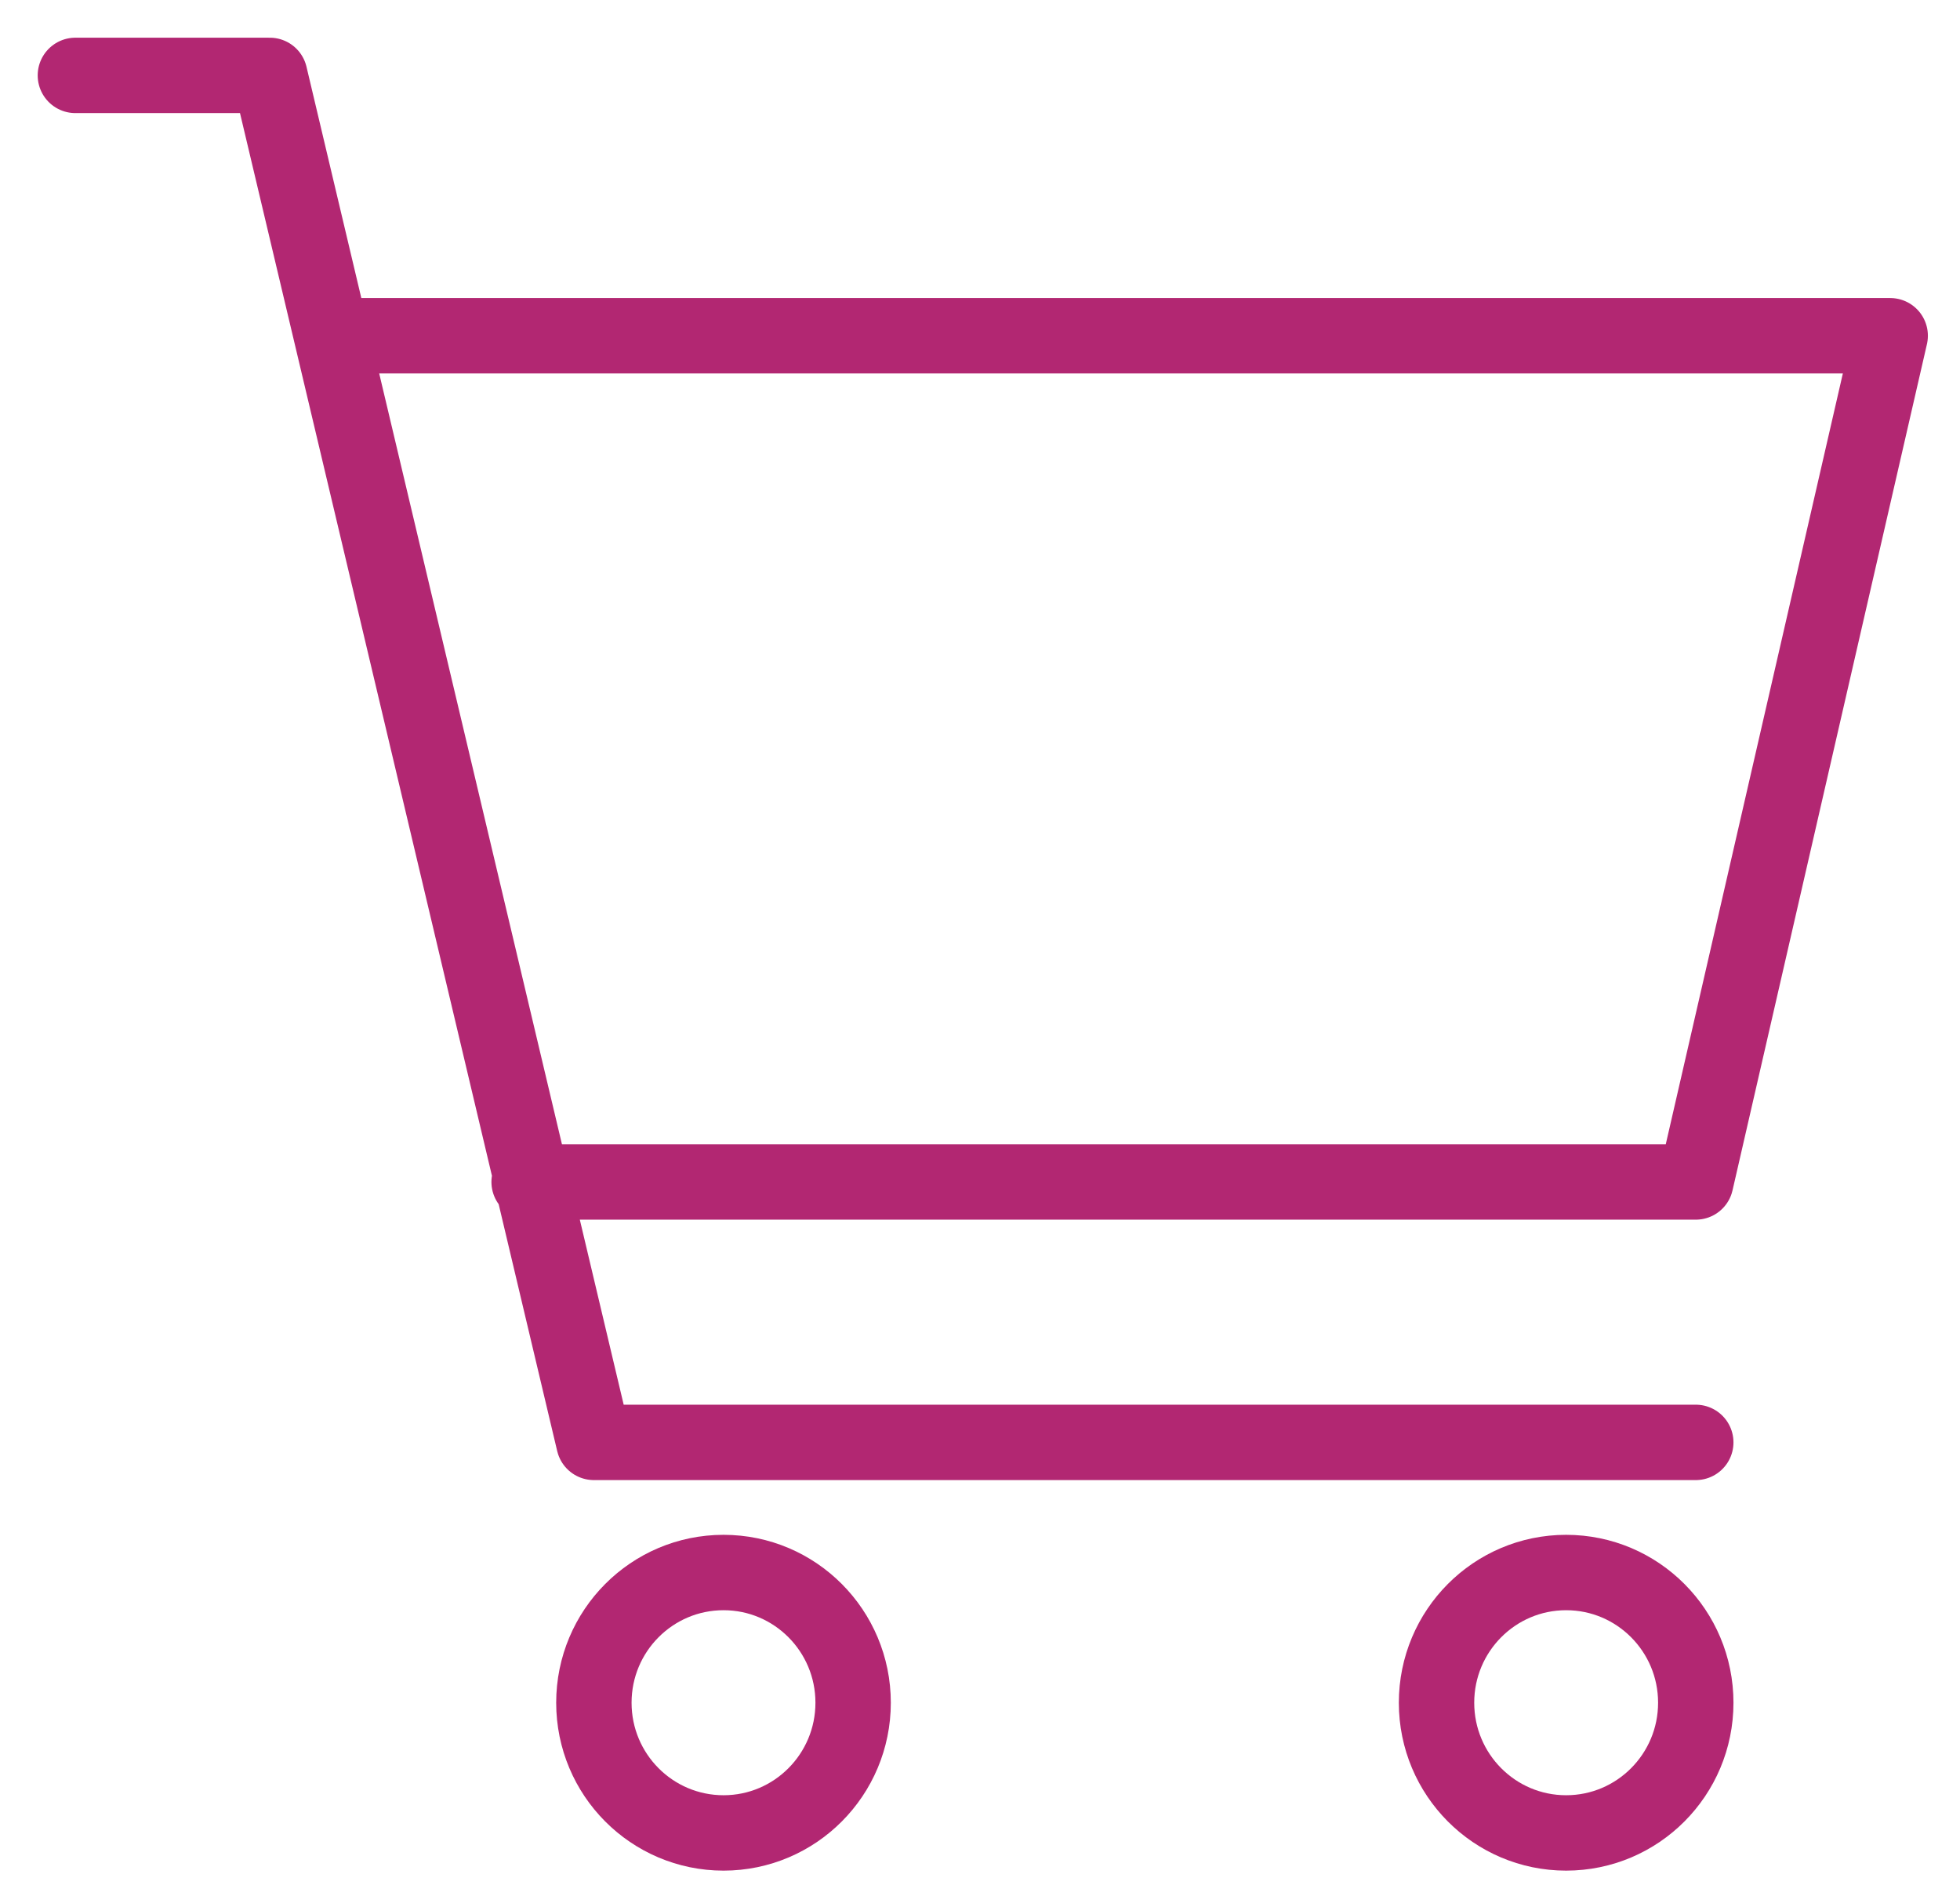 <svg width="26" height="25" viewBox="0 0 26 25" fill="none" xmlns="http://www.w3.org/2000/svg">
<path d="M4.439 4.453H25.074L22.495 15.677H7.019M22.495 19.131H7.878L3.579 1H1" stroke="#B22772" stroke-linecap="round" stroke-linejoin="round"/>
<path d="M20.775 24.311C21.725 24.311 22.495 23.538 22.495 22.584C22.495 21.63 21.725 20.857 20.775 20.857C19.826 20.857 19.056 21.63 19.056 22.584C19.056 23.538 19.826 24.311 20.775 24.311Z" stroke="#B22772" stroke-linecap="round" stroke-linejoin="round"/>
<path d="M9.598 24.311C10.547 24.311 11.317 23.538 11.317 22.584C11.317 21.63 10.547 20.857 9.598 20.857C8.648 20.857 7.878 21.63 7.878 22.584C7.878 23.538 8.648 24.311 9.598 24.311Z" stroke="#B22772" stroke-linecap="round" stroke-linejoin="round"/>
</svg>
